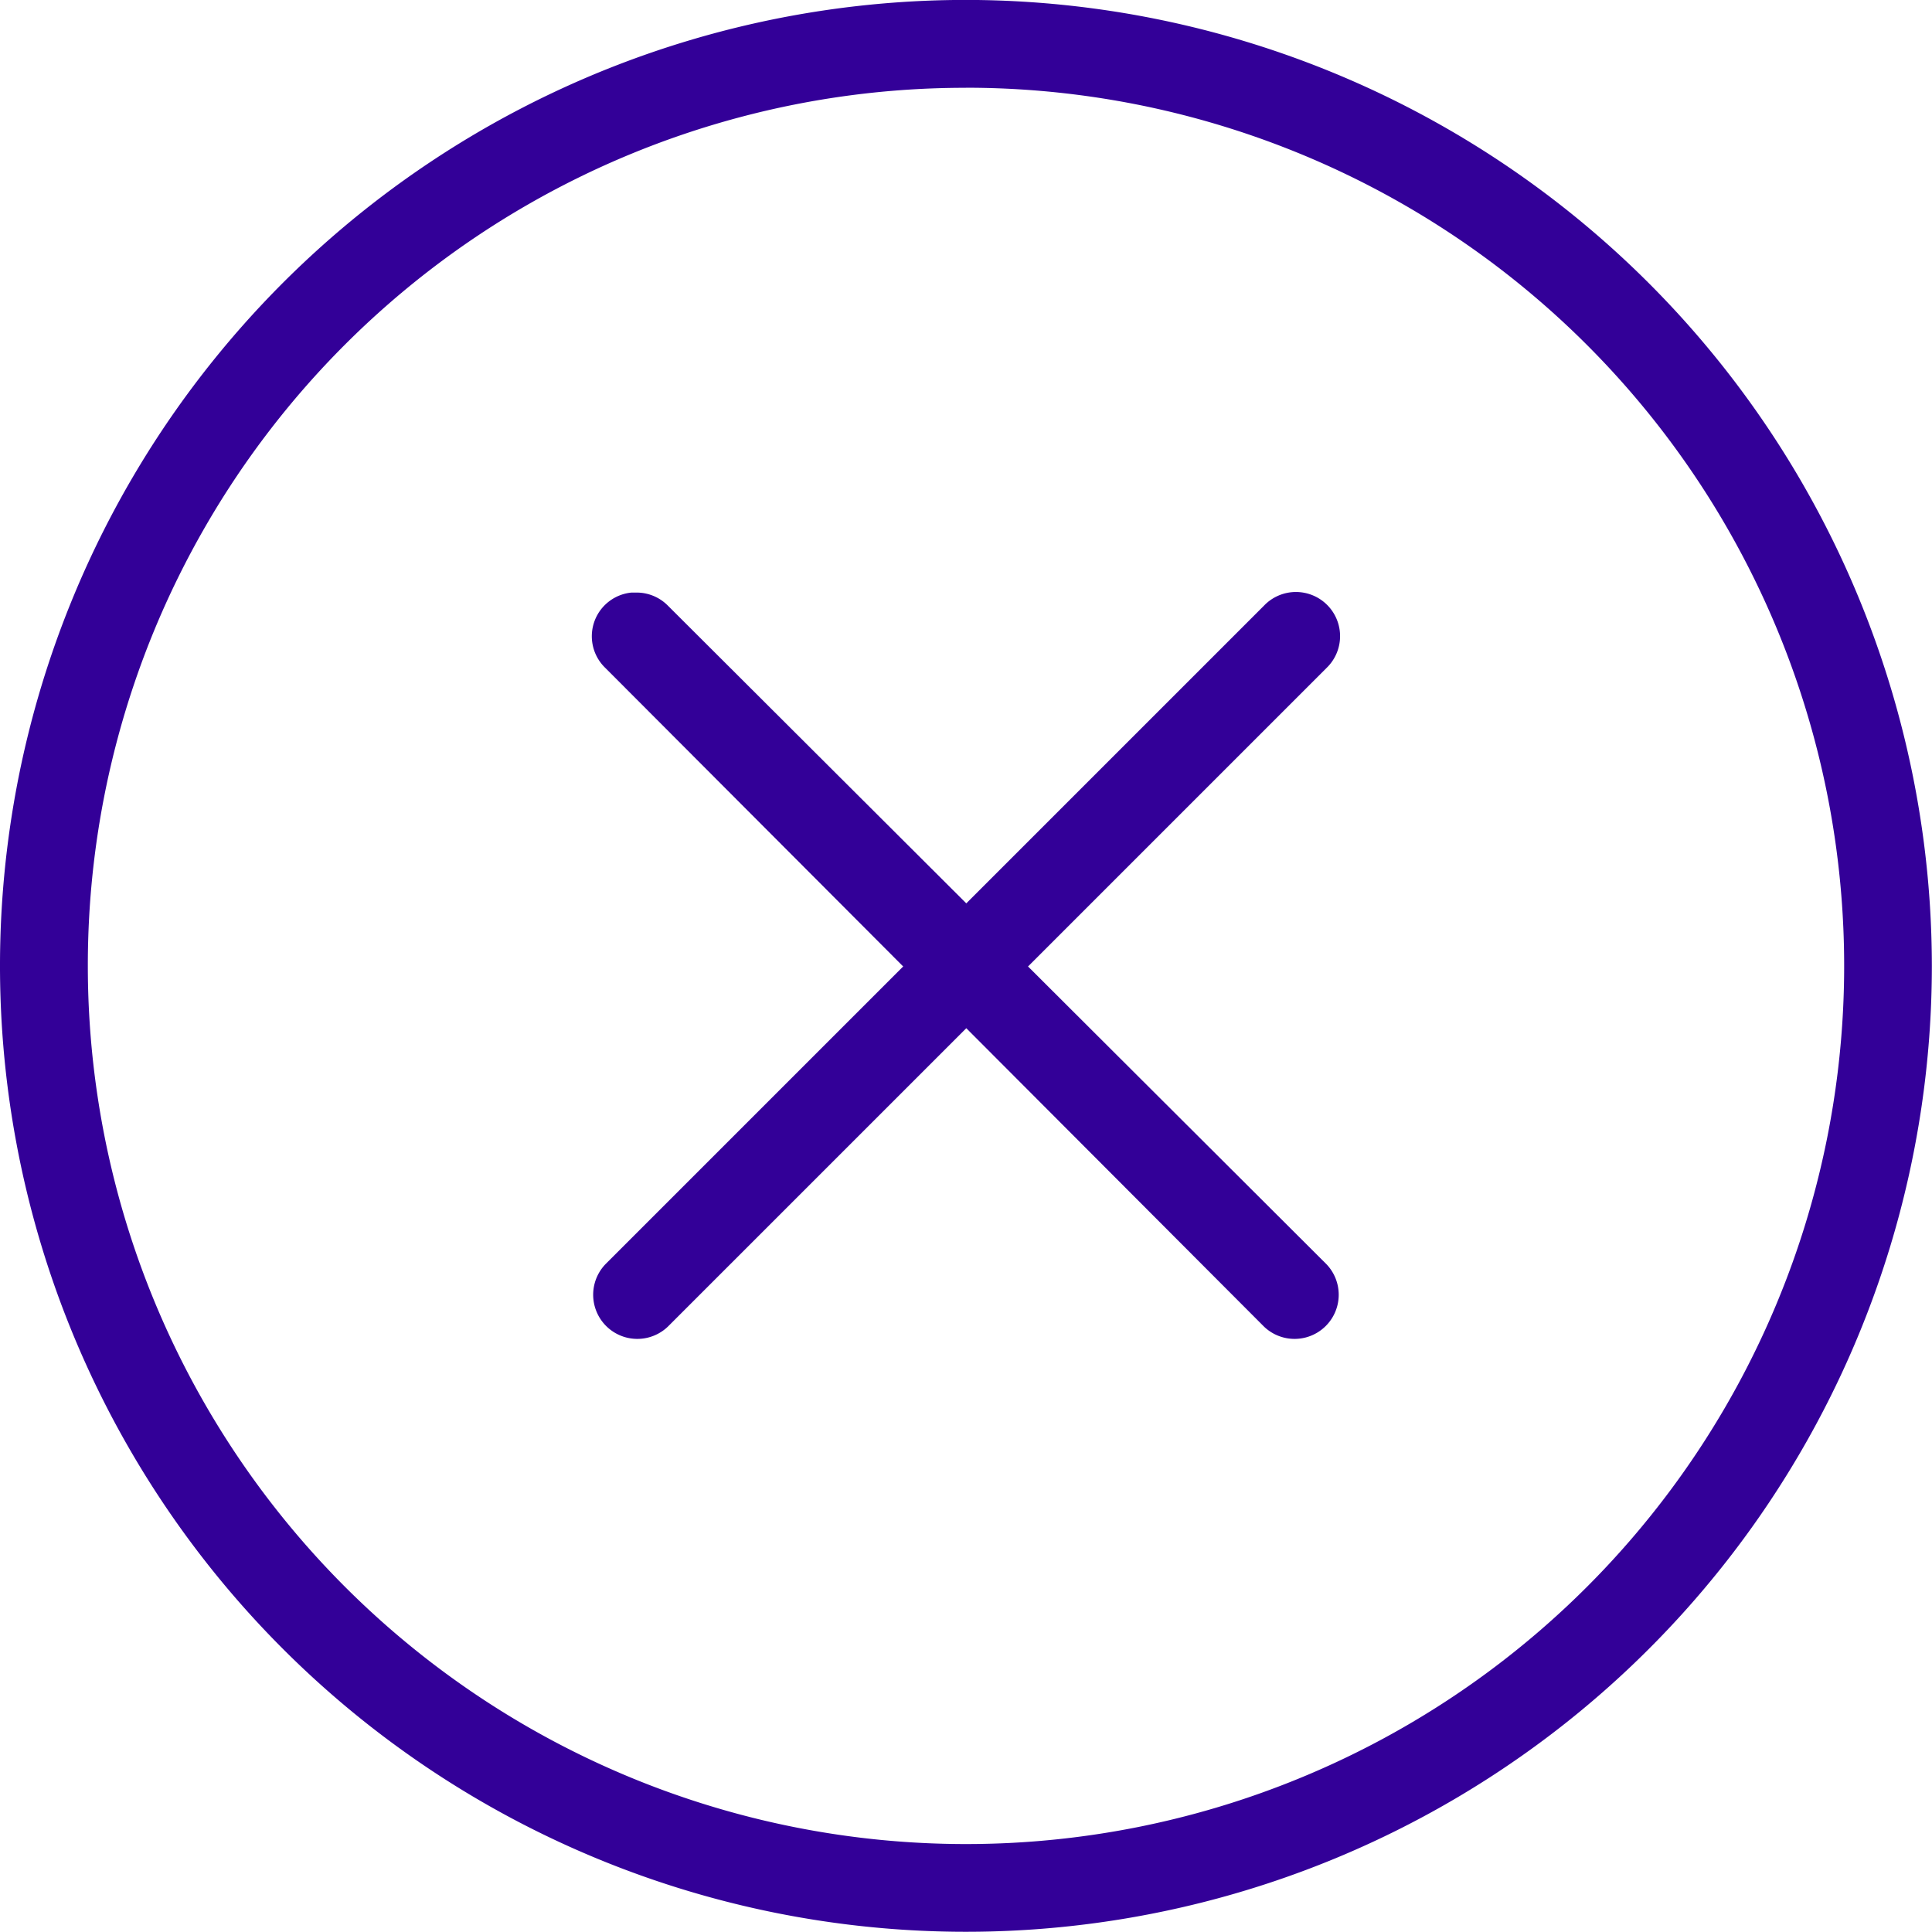 <svg id="Group_106" data-name="Group 106" xmlns="http://www.w3.org/2000/svg" width="53.604" height="53.604" viewBox="0 0 53.604 53.604">
  <path id="Path_242" data-name="Path 242" d="M130.4,33.6a26.8,26.8,0,1,0,26.8,26.8,26.821,26.821,0,0,0-26.8-26.8Zm0,2.436A24.365,24.365,0,1,1,106.037,60.4,24.343,24.343,0,0,1,130.4,36.038Z" transform="translate(-103.6 -33.602)" fill="#330098" fill-rule="evenodd"/>
  <path id="Path_243" data-name="Path 243" d="M255.664,184.737a1.218,1.218,0,0,0-.723,2.094l8.261,8.28-8.261,8.261a1.225,1.225,0,0,0,1.732,1.732l8.28-8.28,8.261,8.28a1.225,1.225,0,0,0,1.732-1.732l-8.28-8.261,8.28-8.28a1.225,1.225,0,1,0-1.732-1.732l-8.261,8.261-8.28-8.261a1.218,1.218,0,0,0-.876-.362c-.045,0-.089,0-.133,0Z" transform="translate(-238.143 -168.296)" fill="#330098" fill-rule="evenodd"/>
</svg>
